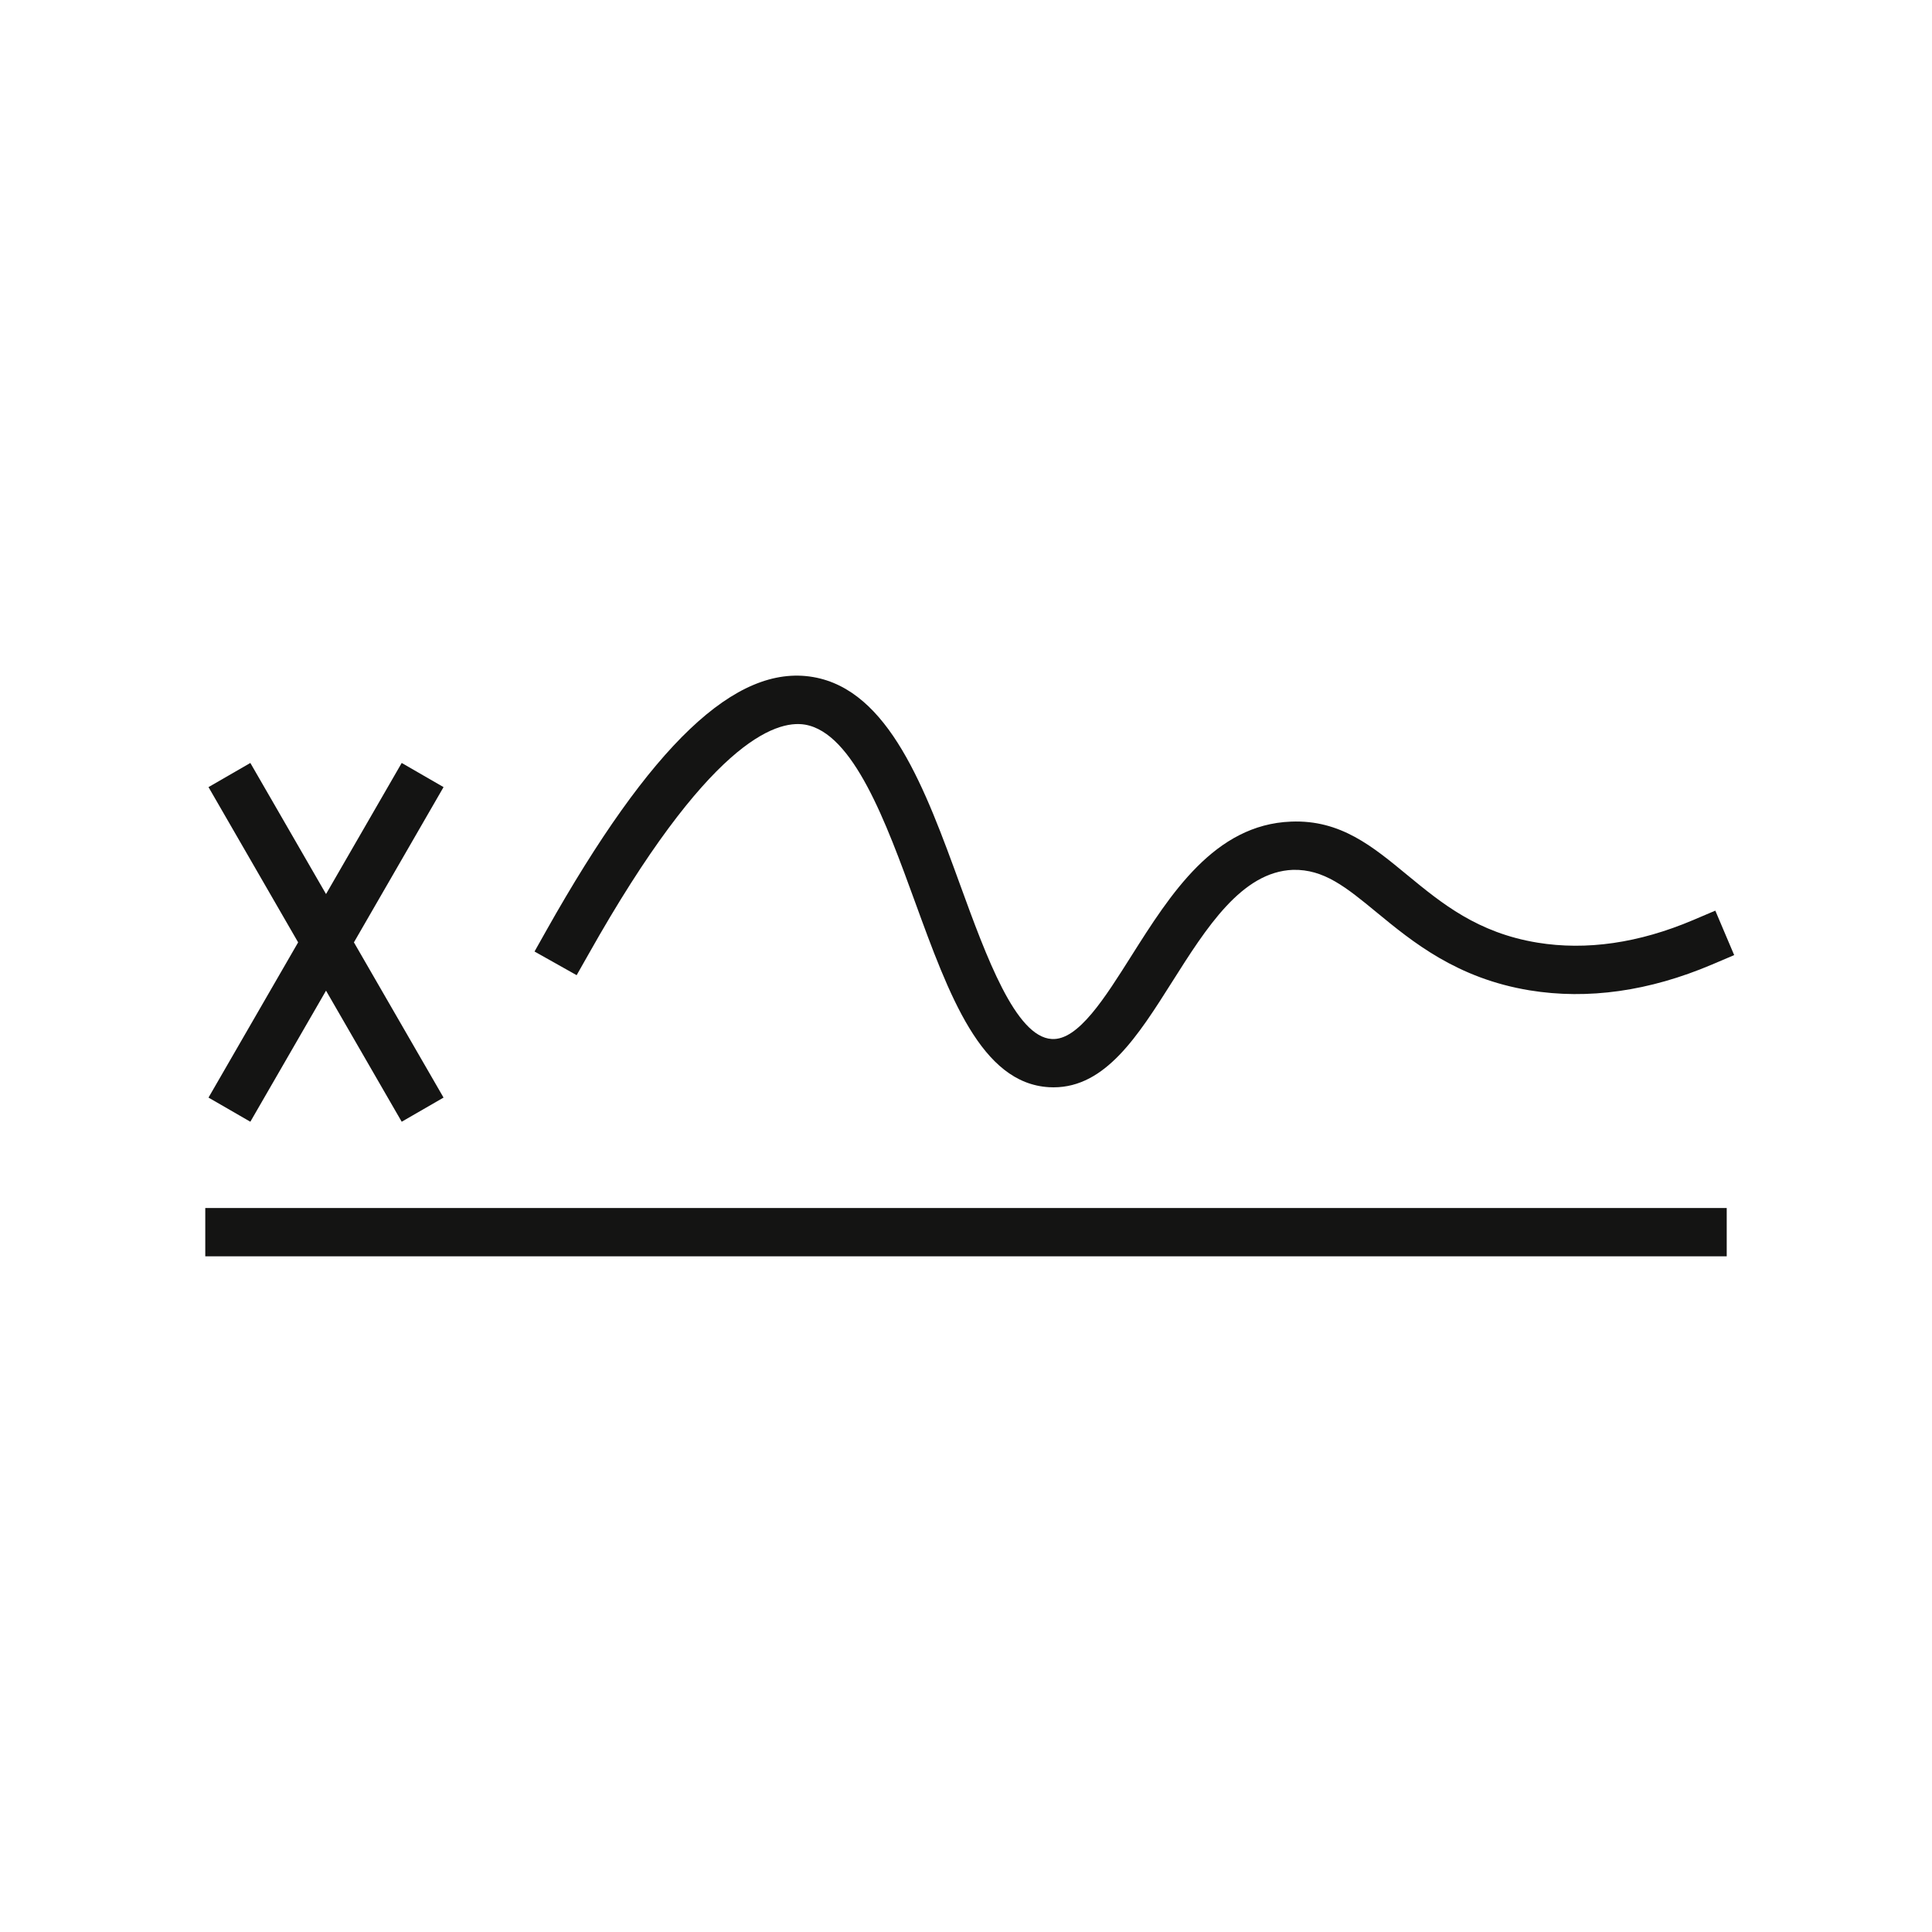 <?xml version="1.0" encoding="iso-8859-1"?>
<!-- Generator: Adobe Illustrator 23.0.1, SVG Export Plug-In . SVG Version: 6.00 Build 0)  -->
<svg version="1.1" xmlns="http://www.w3.org/2000/svg" xmlns:xlink="http://www.w3.org/1999/xlink" x="0px" y="0px"
	 viewBox="0 0 64 64" style="enable-background:new 0 0 64 64;" xml:space="preserve">
<g id="Source" style="display:none;">
	<g style="display:inline;">
		<path style="fill:none;stroke:#141413;stroke-width:1.6;stroke-linecap:square;stroke-miterlimit:10;" d="M18.8,31.216
			c4.022-7.15,6.498-8.256,8-8c4.039,0.688,4.468,11.805,8,12c2.86,0.158,4.034-7.05,8-7.2c2.752-0.104,3.778,3.307,8,4
			c2.252,0.37,4.247-0.225,5.6-0.8"/>
		
			<line style="fill:none;stroke:#141413;stroke-width:1.6;stroke-linecap:square;stroke-miterlimit:10;" x1="13.6" y1="36.066" x2="8" y2="26.367"/>
		
			<line style="fill:none;stroke:#141413;stroke-width:1.6;stroke-linecap:square;stroke-miterlimit:10;" x1="8" y1="36.066" x2="13.6" y2="26.367"/>
		
			<line style="fill:none;stroke:#141413;stroke-width:1.6;stroke-linecap:square;stroke-miterlimit:10;" x1="7.6" y1="40.816" x2="56.4" y2="40.816"/>
	</g>
</g>
<g id="Orange" style="display:none;">
	<path style="display:inline;fill:#727271;" d="M19.497,31.608c3.943-7.008,6.187-7.767,7.168-7.604
		c1.606,0.274,2.689,3.245,3.644,5.866c1.128,3.096,2.193,6.02,4.446,6.145c0.049,0.003,0.098,0.004,0.146,0.004
		c1.718,0,2.794-1.701,3.931-3.499c1.133-1.79,2.303-3.64,3.997-3.705c1.024-0.025,1.754,0.568,2.775,1.409
		c1.184,0.974,2.657,2.186,5.064,2.582c1.932,0.316,3.965,0.029,6.043-0.854l0.736-0.313l-0.625-1.473l-0.736,0.313
		c-1.796,0.762-3.532,1.013-5.158,0.747c-1.983-0.326-3.165-1.298-4.308-2.238c-1.145-0.942-2.208-1.838-3.853-1.771
		c-2.536,0.096-3.998,2.408-5.288,4.448c-0.872,1.378-1.763,2.811-2.638,2.753c-1.199-0.066-2.172-2.738-3.031-5.095
		c-1.158-3.179-2.356-6.466-4.879-6.896c-2.558-0.436-5.364,2.232-8.832,8.396l-0.392,0.697l1.395,0.784L19.497,31.608z"/>
	<polygon style="display:inline;fill:#FF671B;" points="8.293,37.159 10.8,32.817 13.307,37.159 14.693,36.359 11.724,31.217 
		14.693,26.074 13.307,25.274 10.8,29.617 8.293,25.274 6.907,26.074 9.876,31.217 6.907,36.359 	"/>
	<rect x="6.8" y="40.017" style="display:inline;fill:#B8B8B8;" width="50.4" height="1.6"/>
</g>
<g id="Green" style="display:none;">
	<path style="display:inline;fill:#727271;" d="M19.497,31.608c3.943-7.008,6.187-7.767,7.168-7.604
		c1.606,0.274,2.689,3.245,3.644,5.866c1.128,3.096,2.193,6.02,4.446,6.145c0.049,0.003,0.098,0.004,0.146,0.004
		c1.718,0,2.794-1.701,3.931-3.499c1.133-1.79,2.303-3.64,3.997-3.705c1.024-0.025,1.754,0.568,2.775,1.409
		c1.184,0.974,2.657,2.186,5.064,2.582c1.932,0.316,3.965,0.029,6.043-0.854l0.736-0.313l-0.625-1.473l-0.736,0.313
		c-1.796,0.762-3.532,1.013-5.158,0.747c-1.983-0.326-3.165-1.298-4.308-2.238c-1.145-0.942-2.208-1.838-3.853-1.771
		c-2.536,0.096-3.998,2.408-5.288,4.448c-0.872,1.378-1.763,2.811-2.638,2.753c-1.199-0.066-2.172-2.738-3.031-5.095
		c-1.158-3.179-2.356-6.466-4.879-6.896c-2.558-0.436-5.364,2.232-8.832,8.396l-0.392,0.697l1.395,0.784L19.497,31.608z"/>
	<polygon style="display:inline;fill:#8DB92E;" points="8.293,37.159 10.8,32.817 13.307,37.159 14.693,36.359 11.724,31.217 
		14.693,26.074 13.307,25.274 10.8,29.617 8.293,25.274 6.907,26.074 9.876,31.217 6.907,36.359 	"/>
	<rect x="6.8" y="40.017" style="display:inline;fill:#B8B8B8;" width="50.4" height="1.6"/>
</g>
<g id="White" style="display:none;">
	<g style="display:inline;">
		<path style="fill:#FFFFFF;" d="M19.497,31.608c3.943-7.008,6.187-7.767,7.168-7.604c1.606,0.274,2.689,3.245,3.644,5.866
			c1.128,3.096,2.193,6.02,4.446,6.145c0.049,0.003,0.098,0.004,0.146,0.004c1.718,0,2.794-1.701,3.931-3.499
			c1.133-1.79,2.303-3.64,3.997-3.705c1.024-0.025,1.754,0.568,2.775,1.409c1.184,0.974,2.657,2.186,5.064,2.582
			c1.932,0.316,3.965,0.029,6.043-0.854l0.736-0.313l-0.625-1.473l-0.736,0.313c-1.796,0.762-3.532,1.013-5.158,0.747
			c-1.983-0.326-3.165-1.298-4.308-2.238c-1.145-0.942-2.208-1.838-3.853-1.771c-2.536,0.096-3.998,2.408-5.288,4.448
			c-0.872,1.378-1.763,2.811-2.638,2.753c-1.199-0.066-2.172-2.738-3.031-5.095c-1.158-3.179-2.356-6.466-4.879-6.896
			c-2.558-0.436-5.364,2.232-8.832,8.396l-0.392,0.697l1.395,0.784L19.497,31.608z"/>
		<polygon style="fill:#FFFFFF;" points="8.293,37.159 10.8,32.817 13.307,37.159 14.693,36.359 11.724,31.217 14.693,26.074 
			13.307,25.274 10.8,29.617 8.293,25.274 6.907,26.074 9.876,31.217 6.907,36.359 		"/>
		<rect x="6.8" y="40.017" style="fill:#FFFFFF;" width="50.4" height="1.6"/>
	</g>
</g>
<g id="Black">
	<g>
		<path style="fill:#141413;" d="M19.497,31.608c3.943-7.008,6.187-7.767,7.168-7.604c1.606,0.274,2.689,3.245,3.644,5.866
			c1.128,3.096,2.193,6.02,4.446,6.145c0.049,0.003,0.098,0.004,0.146,0.004c1.718,0,2.794-1.701,3.931-3.499
			c1.133-1.79,2.303-3.64,3.997-3.705c1.024-0.025,1.754,0.568,2.775,1.409c1.184,0.974,2.657,2.186,5.064,2.582
			c1.932,0.316,3.965,0.029,6.043-0.854l0.736-0.313l-0.625-1.473l-0.736,0.313c-1.796,0.762-3.532,1.013-5.158,0.747
			c-1.983-0.326-3.165-1.298-4.308-2.238c-1.145-0.942-2.208-1.838-3.853-1.771c-2.536,0.096-3.998,2.408-5.288,4.448
			c-0.872,1.378-1.763,2.811-2.638,2.753c-1.199-0.066-2.172-2.738-3.031-5.095c-1.158-3.179-2.356-6.466-4.879-6.896
			c-2.558-0.436-5.364,2.232-8.832,8.396l-0.392,0.697l1.395,0.784L19.497,31.608z"/>
		<polygon style="fill:#141413;" points="8.293,37.159 10.8,32.817 13.307,37.159 14.693,36.359 11.724,31.217 14.693,26.074 
			13.307,25.274 10.8,29.617 8.293,25.274 6.907,26.074 9.876,31.217 6.907,36.359 		"/>
		<rect x="6.8" y="40.017" style="fill:#141413;" width="50.4" height="1.6"/>
	</g>
</g>
</svg>
